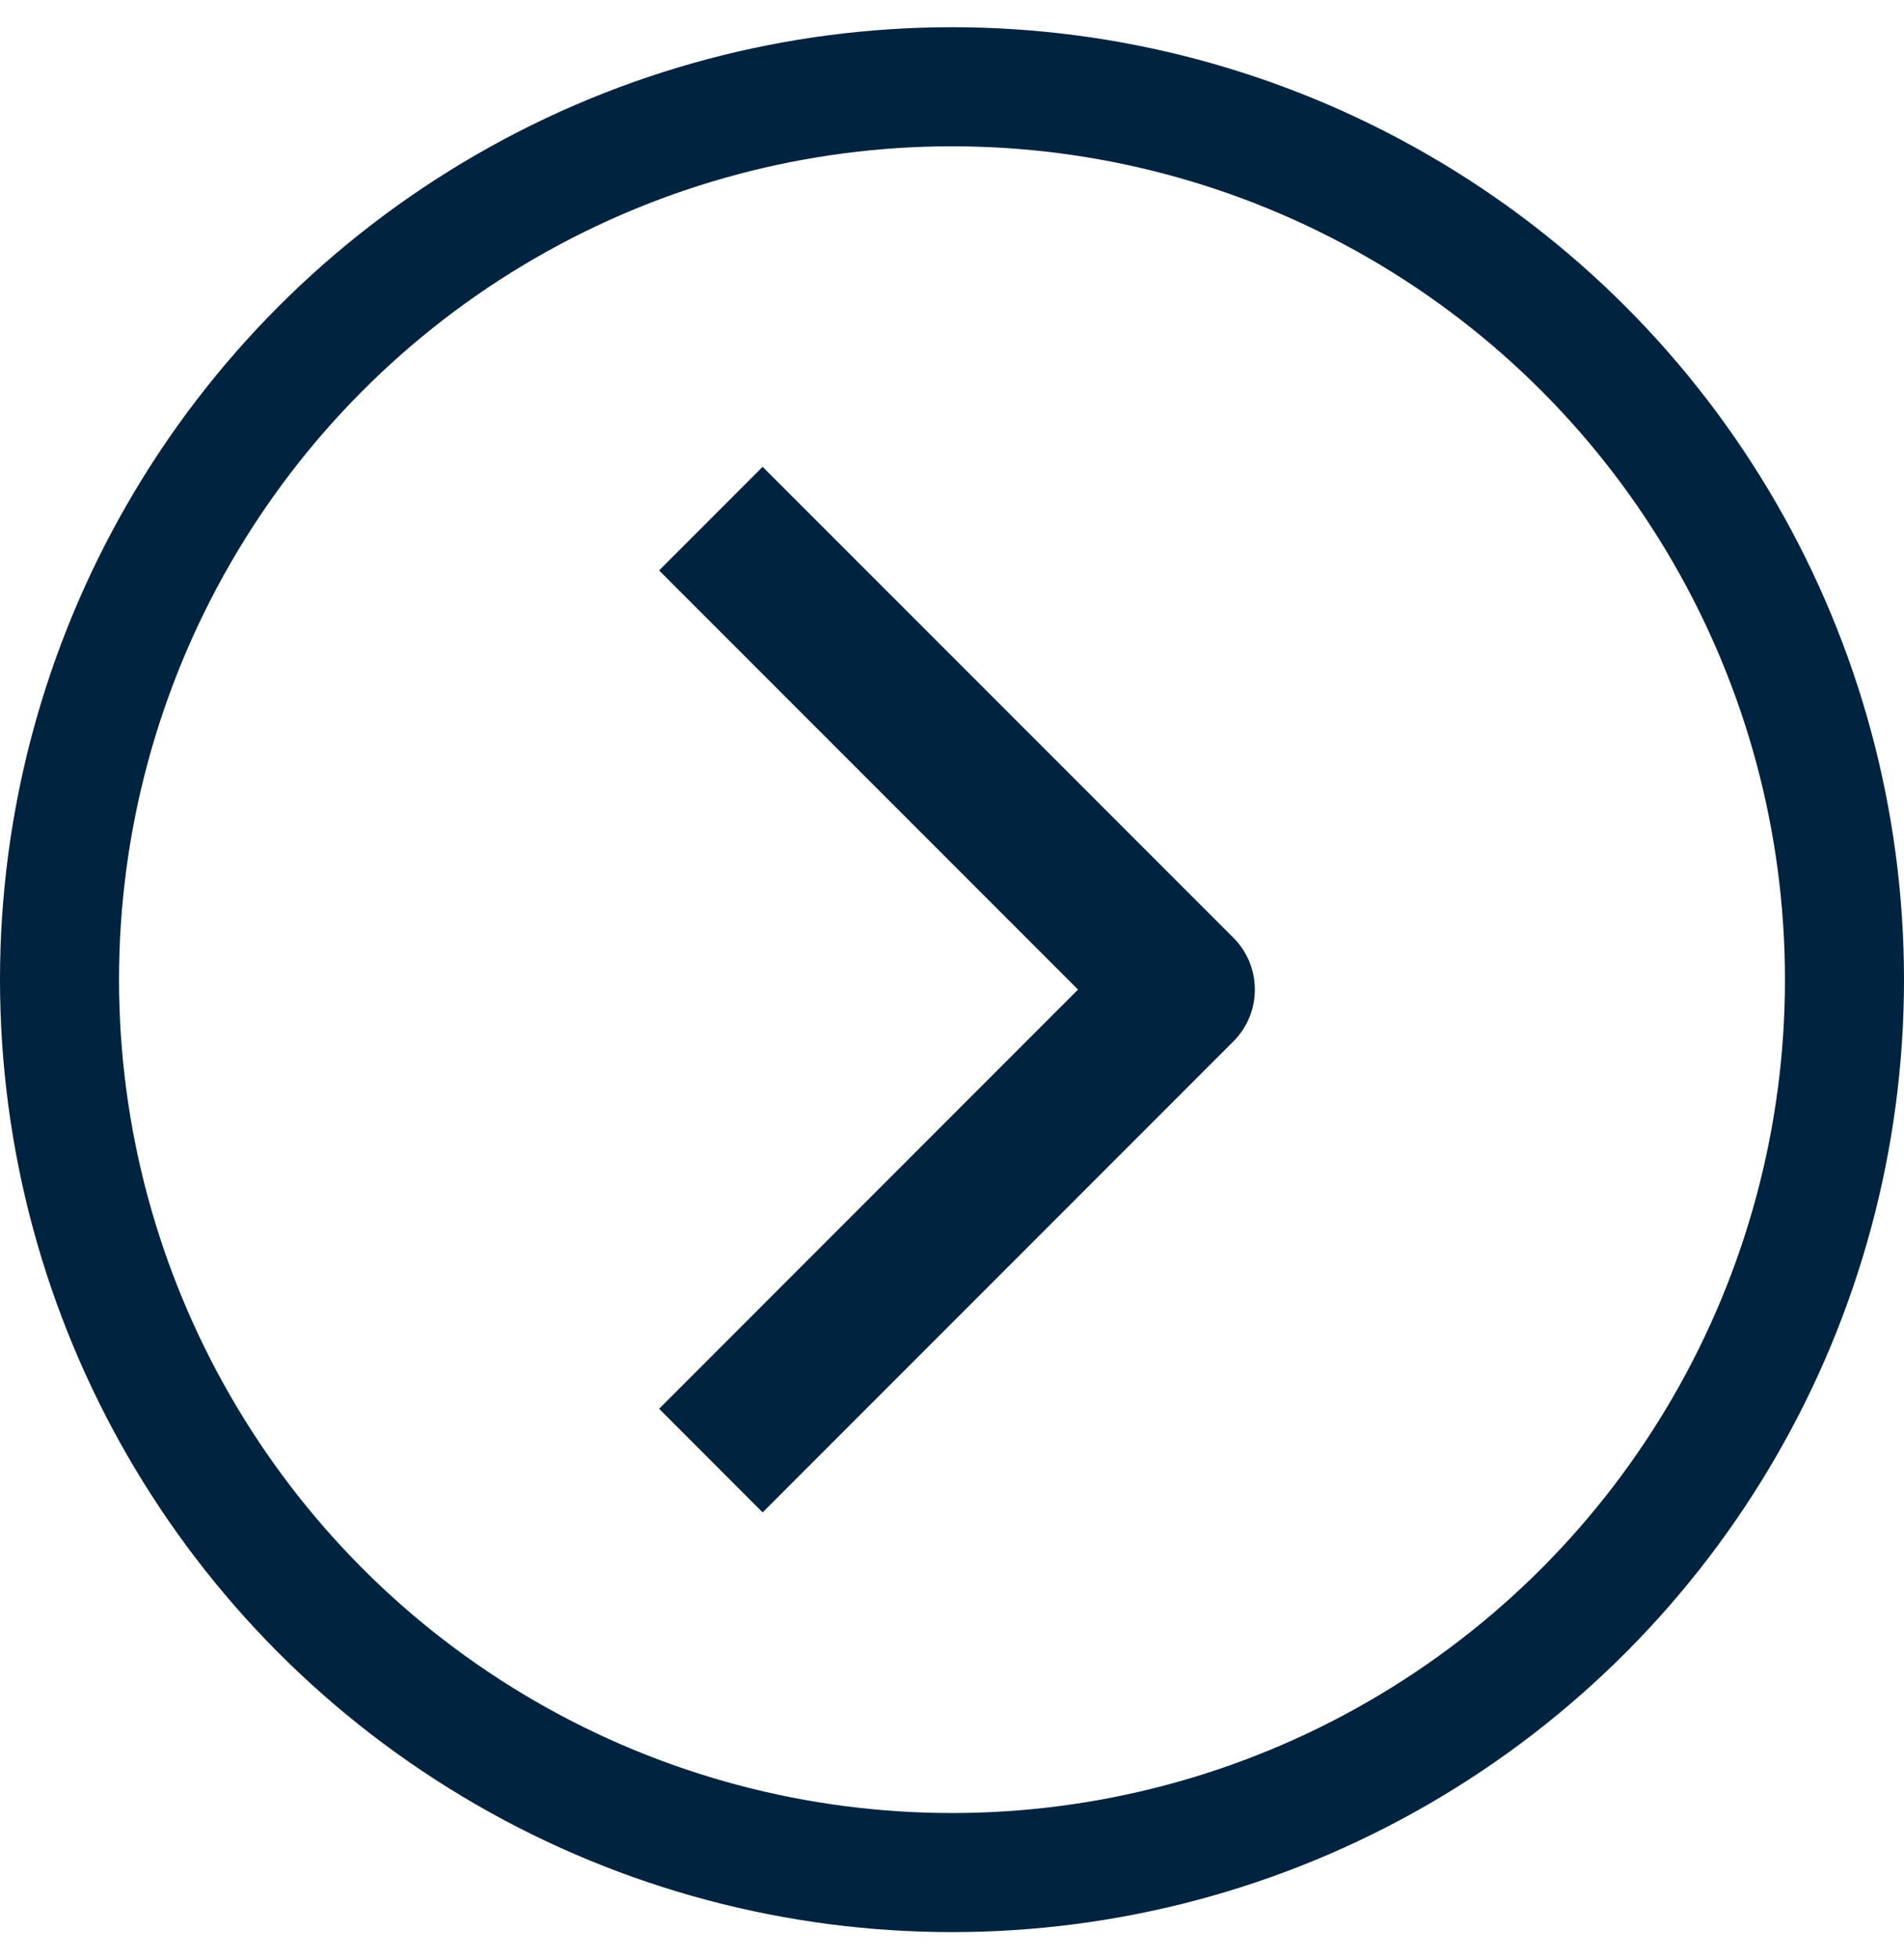 <svg width="35" height="36" viewBox="0 0 35 36" fill="none" xmlns="http://www.w3.org/2000/svg">
<circle cx="17.5" cy="18" r="16.406" stroke="#002340" stroke-width="2.188"/>
<path d="M22.673 17.23C23.198 17.756 23.198 18.608 22.673 19.134L14.019 27.788L12.116 25.884L19.817 18.182L12.116 10.481L14.019 8.577L22.673 17.23Z" fill="#002340"/>
</svg>
